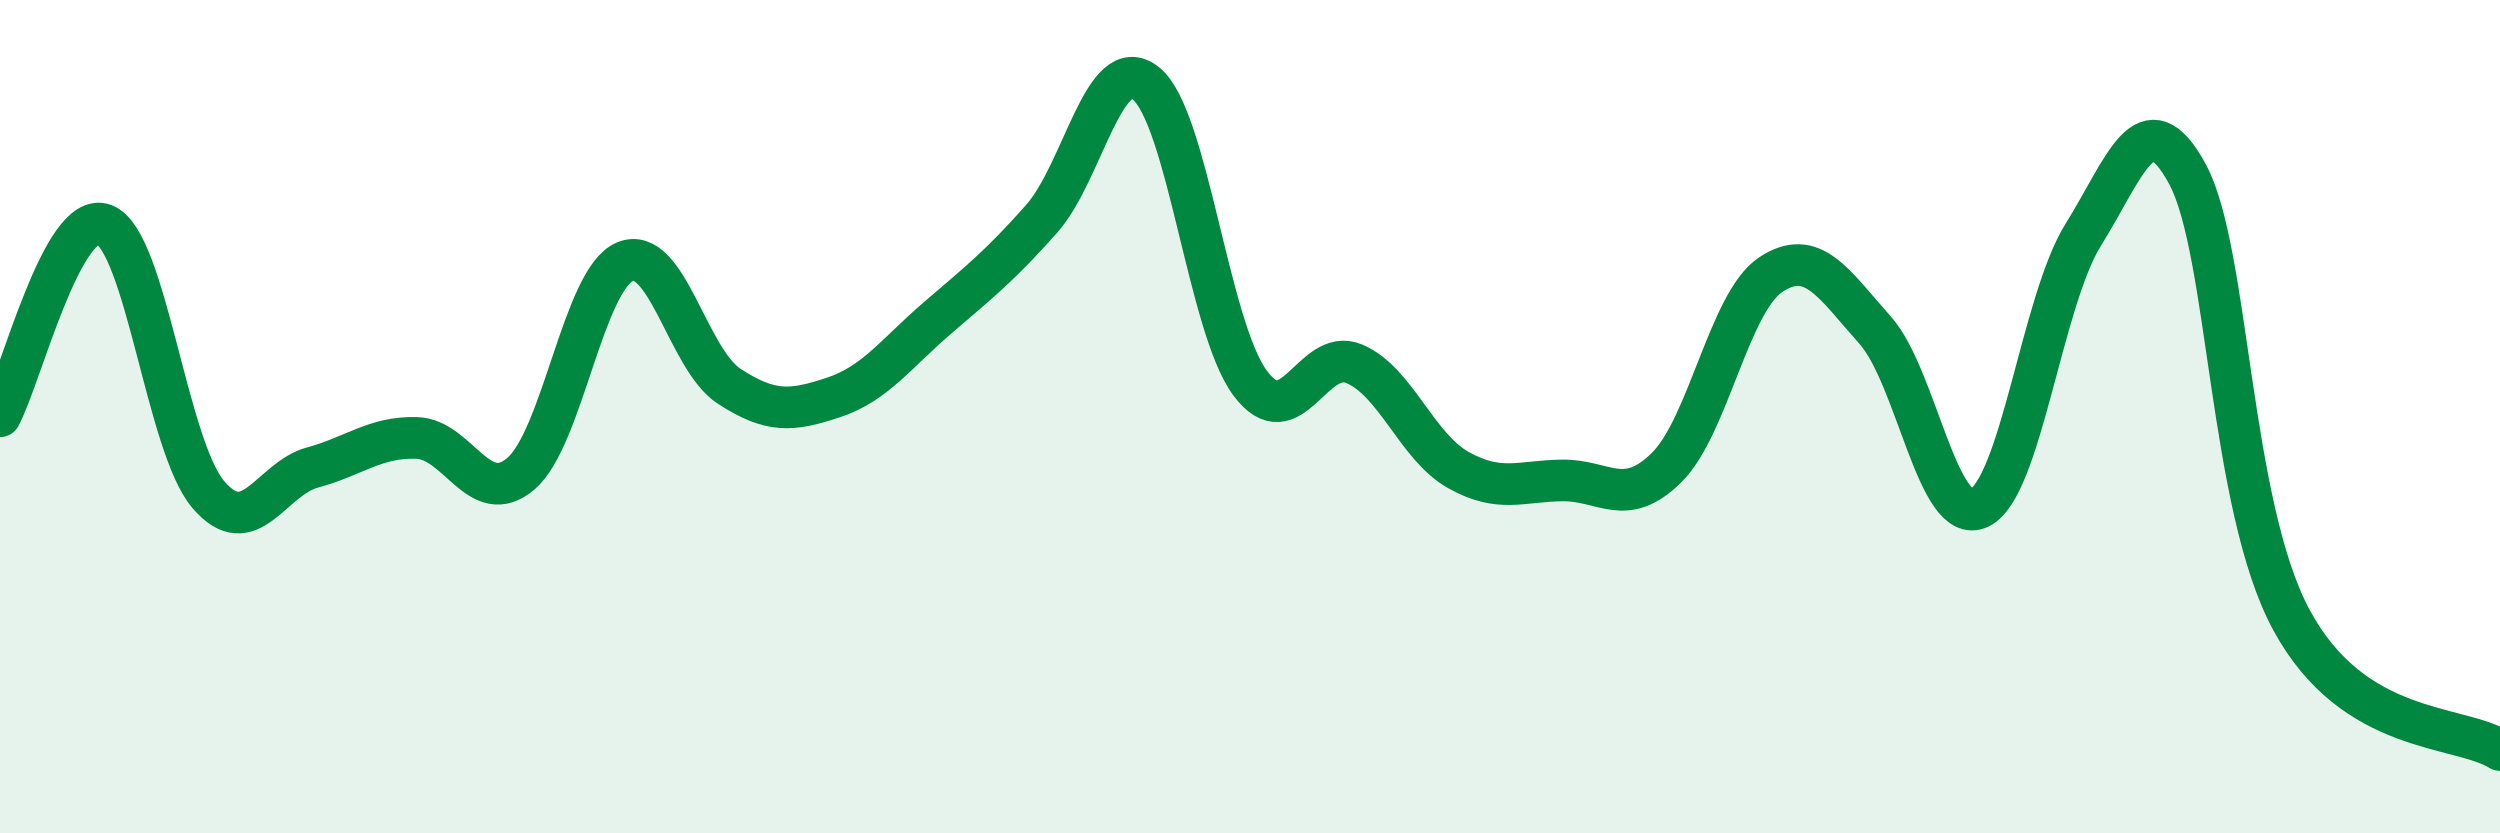 
    <svg width="60" height="20" viewBox="0 0 60 20" xmlns="http://www.w3.org/2000/svg">
      <path
        d="M 0,9.99 C 0.5,9.07 1.5,5.01 2.5,5.39 C 3.5,5.77 4,10.7 5,11.87 C 6,13.04 6.5,11.49 7.5,11.22 C 8.5,10.95 9,10.48 10,10.51 C 11,10.54 11.5,12.22 12.5,11.37 C 13.5,10.52 14,6.7 15,6.28 C 16,5.86 16.5,8.62 17.5,9.27 C 18.5,9.92 19,9.87 20,9.54 C 21,9.21 21.5,8.49 22.5,7.63 C 23.5,6.77 24,6.38 25,5.25 C 26,4.12 26.5,1.21 27.5,2 C 28.5,2.79 29,7.84 30,9.19 C 31,10.54 31.5,8.31 32.5,8.73 C 33.5,9.15 34,10.72 35,11.28 C 36,11.84 36.5,11.54 37.5,11.53 C 38.5,11.52 39,12.21 40,11.22 C 41,10.23 41.5,7.25 42.5,6.59 C 43.5,5.93 44,6.8 45,7.92 C 46,9.04 46.5,12.65 47.5,12.19 C 48.5,11.73 49,7.23 50,5.63 C 51,4.03 51.5,2.33 52.5,4.18 C 53.5,6.03 53.5,12.13 55,14.89 C 56.5,17.65 59,17.38 60,18L60 20L0 20Z"
        fill="#008740"
        opacity="0.1"
        stroke-linecap="round"
        stroke-linejoin="round"
      />
      <path
        d="M 0,9.99 C 0.5,9.07 1.5,5.01 2.5,5.39 C 3.5,5.77 4,10.7 5,11.87 C 6,13.04 6.5,11.49 7.5,11.22 C 8.5,10.95 9,10.48 10,10.51 C 11,10.54 11.5,12.22 12.5,11.37 C 13.5,10.52 14,6.7 15,6.28 C 16,5.86 16.5,8.62 17.5,9.27 C 18.5,9.92 19,9.87 20,9.54 C 21,9.21 21.5,8.49 22.5,7.63 C 23.5,6.77 24,6.38 25,5.25 C 26,4.12 26.5,1.21 27.5,2 C 28.5,2.79 29,7.84 30,9.19 C 31,10.54 31.5,8.31 32.5,8.73 C 33.5,9.15 34,10.72 35,11.28 C 36,11.84 36.5,11.54 37.5,11.53 C 38.5,11.52 39,12.21 40,11.22 C 41,10.23 41.5,7.25 42.5,6.59 C 43.5,5.93 44,6.8 45,7.92 C 46,9.04 46.5,12.65 47.5,12.19 C 48.5,11.73 49,7.23 50,5.63 C 51,4.03 51.5,2.33 52.5,4.18 C 53.5,6.03 53.5,12.13 55,14.89 C 56.5,17.65 59,17.38 60,18"
        stroke="#008740"
        stroke-width="1"
        fill="none"
        stroke-linecap="round"
        stroke-linejoin="round"
      />
    </svg>
  